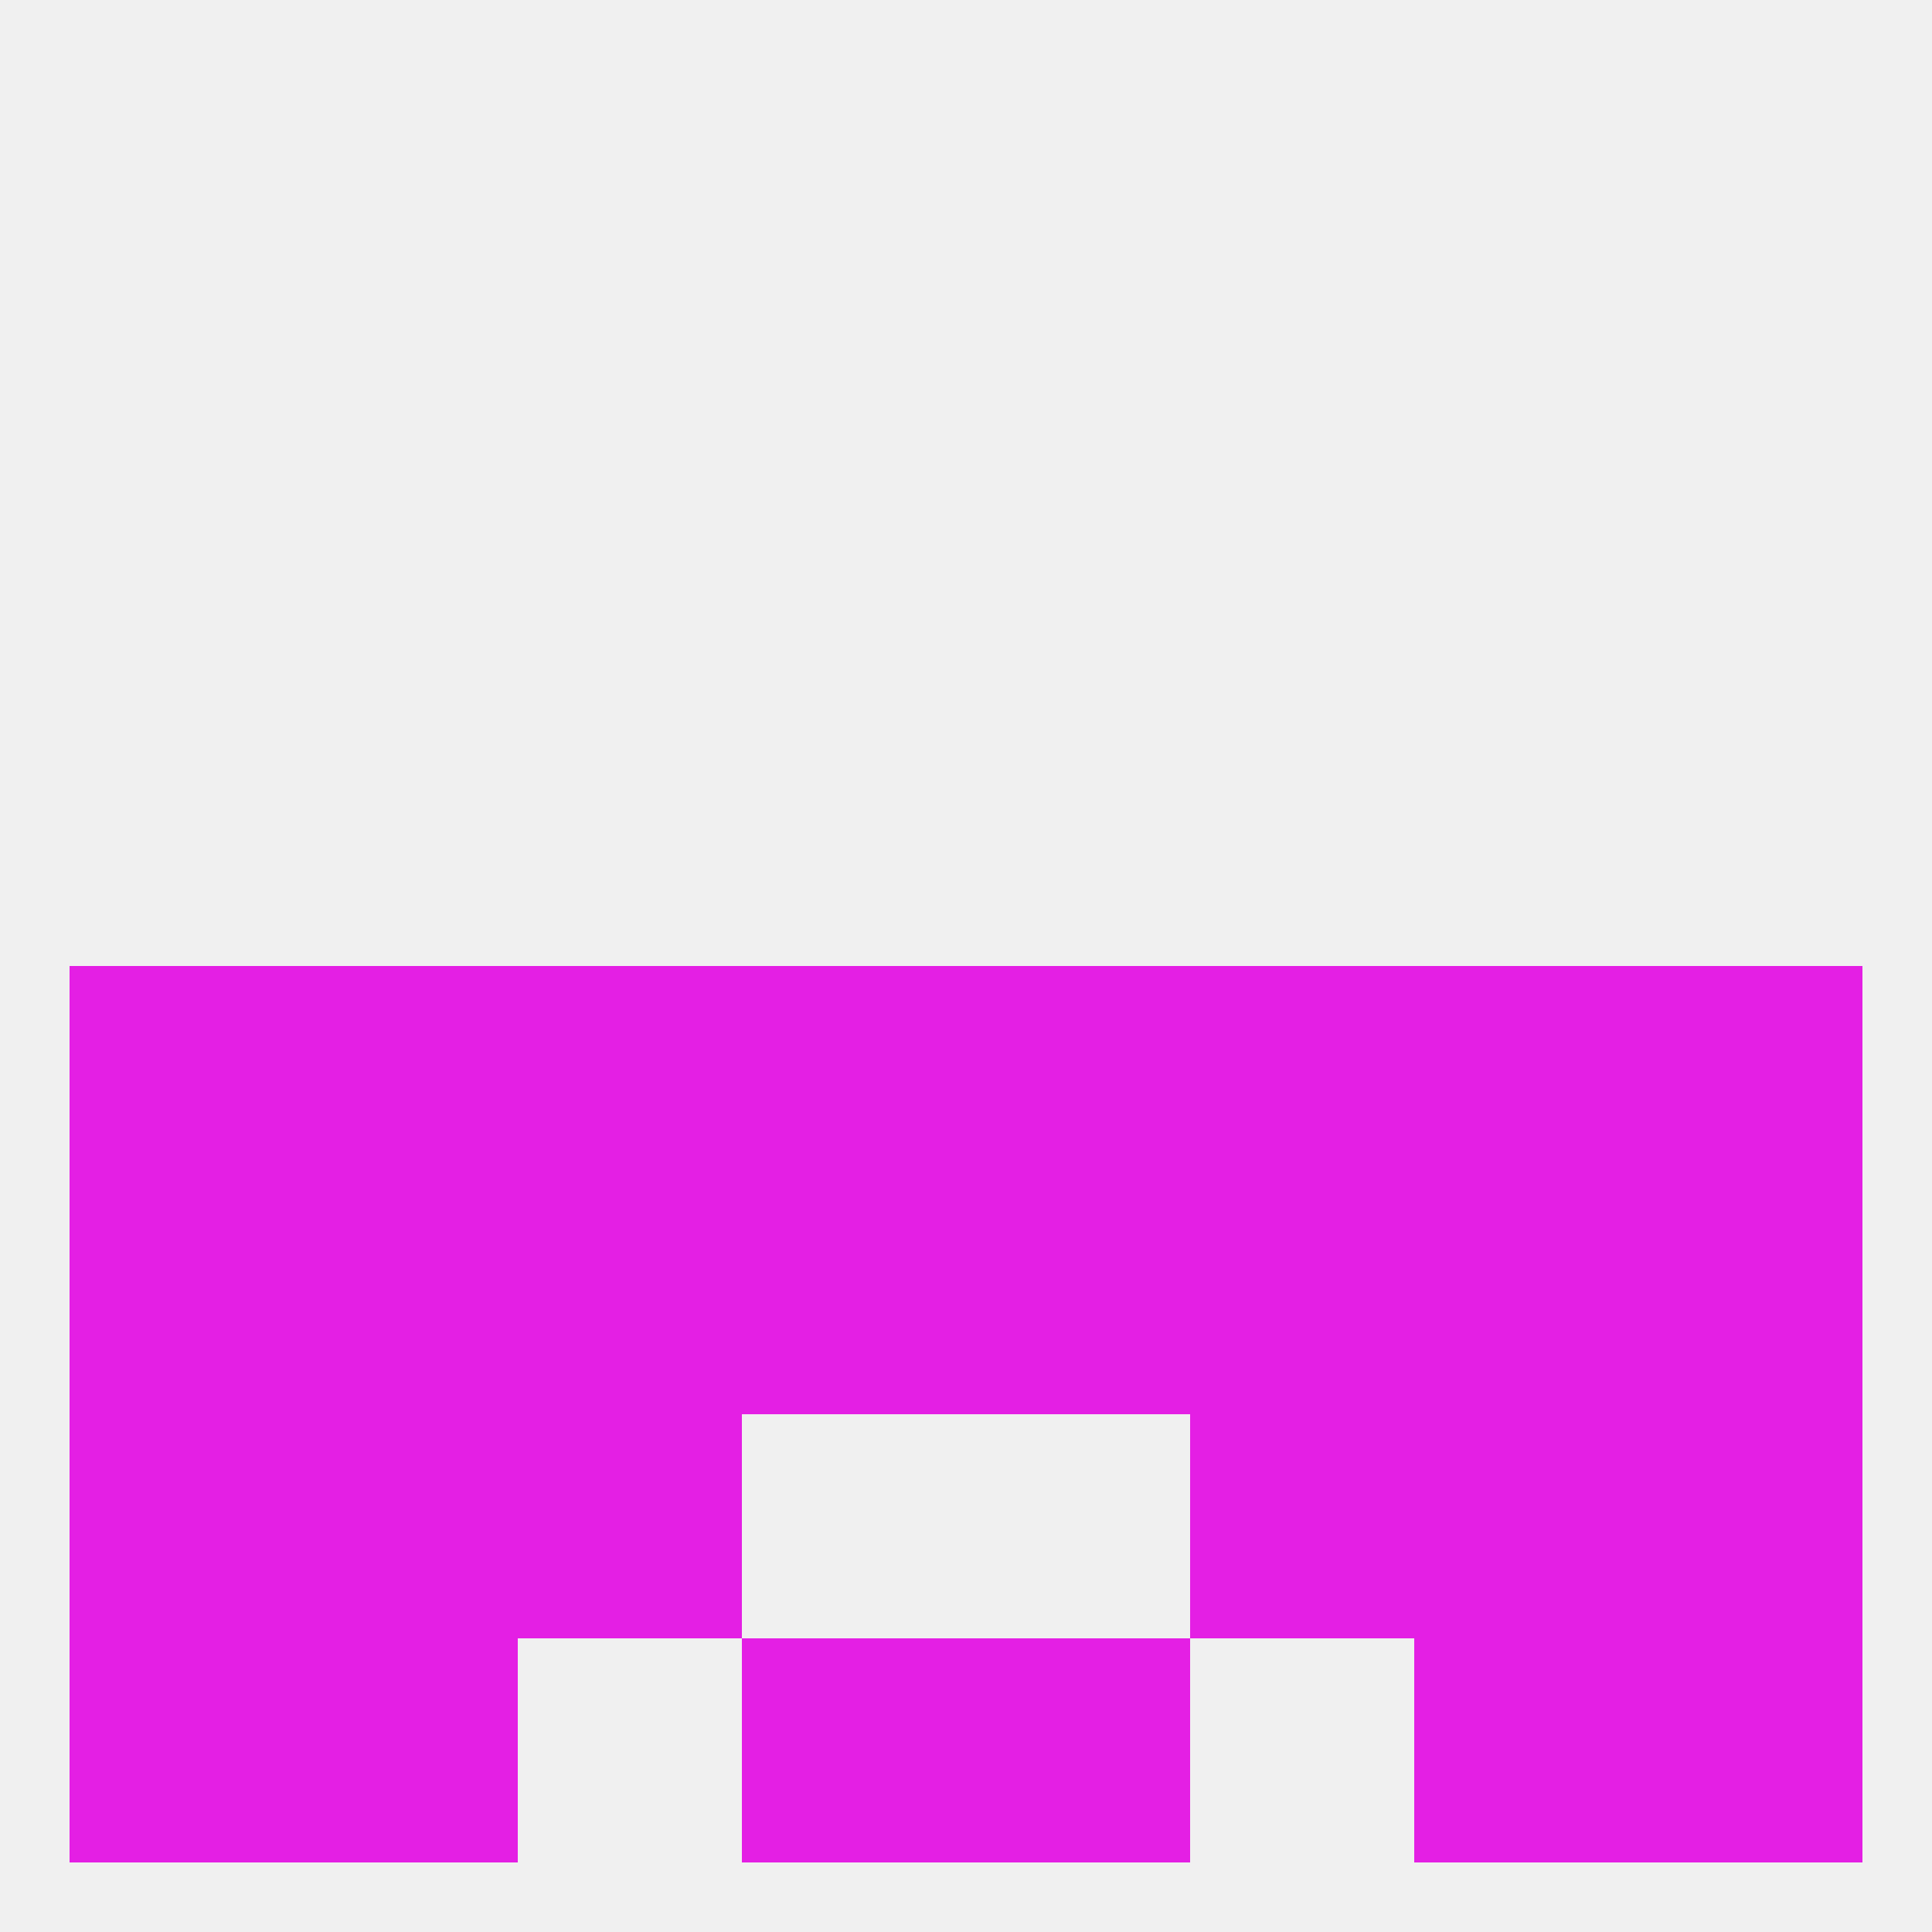 
<!--   <?xml version="1.0"?> -->
<svg version="1.1" baseprofile="full" xmlns="http://www.w3.org/2000/svg" xmlns:xlink="http://www.w3.org/1999/xlink" xmlns:ev="http://www.w3.org/2001/xml-events" width="250" height="250" viewBox="0 0 250 250" >
	<rect width="100%" height="100%" fill="rgba(240,240,240,255)"/>

	<rect x="38" y="125" width="29" height="29" fill="rgba(228,31,228,255)"/>
	<rect x="183" y="125" width="29" height="29" fill="rgba(228,31,228,255)"/>
	<rect x="9" y="125" width="29" height="29" fill="rgba(228,31,228,255)"/>
	<rect x="96" y="125" width="29" height="29" fill="rgba(228,31,228,255)"/>
	<rect x="125" y="125" width="29" height="29" fill="rgba(228,31,228,255)"/>
	<rect x="67" y="125" width="29" height="29" fill="rgba(228,31,228,255)"/>
	<rect x="154" y="125" width="29" height="29" fill="rgba(228,31,228,255)"/>
	<rect x="212" y="125" width="29" height="29" fill="rgba(228,31,228,255)"/>
	<rect x="212" y="154" width="29" height="29" fill="rgba(228,31,228,255)"/>
	<rect x="67" y="154" width="29" height="29" fill="rgba(228,31,228,255)"/>
	<rect x="154" y="154" width="29" height="29" fill="rgba(228,31,228,255)"/>
	<rect x="38" y="154" width="29" height="29" fill="rgba(228,31,228,255)"/>
	<rect x="183" y="154" width="29" height="29" fill="rgba(228,31,228,255)"/>
	<rect x="96" y="154" width="29" height="29" fill="rgba(228,31,228,255)"/>
	<rect x="125" y="154" width="29" height="29" fill="rgba(228,31,228,255)"/>
	<rect x="9" y="154" width="29" height="29" fill="rgba(228,31,228,255)"/>
	<rect x="38" y="183" width="29" height="29" fill="rgba(228,31,228,255)"/>
	<rect x="183" y="183" width="29" height="29" fill="rgba(228,31,228,255)"/>
	<rect x="9" y="183" width="29" height="29" fill="rgba(228,31,228,255)"/>
	<rect x="212" y="183" width="29" height="29" fill="rgba(228,31,228,255)"/>
	<rect x="67" y="183" width="29" height="29" fill="rgba(228,31,228,255)"/>
	<rect x="154" y="183" width="29" height="29" fill="rgba(228,31,228,255)"/>
	<rect x="212" y="212" width="29" height="29" fill="rgba(228,31,228,255)"/>
	<rect x="38" y="212" width="29" height="29" fill="rgba(228,31,228,255)"/>
	<rect x="183" y="212" width="29" height="29" fill="rgba(228,31,228,255)"/>
	<rect x="96" y="212" width="29" height="29" fill="rgba(228,31,228,255)"/>
	<rect x="125" y="212" width="29" height="29" fill="rgba(228,31,228,255)"/>
	<rect x="9" y="212" width="29" height="29" fill="rgba(228,31,228,255)"/>
</svg>